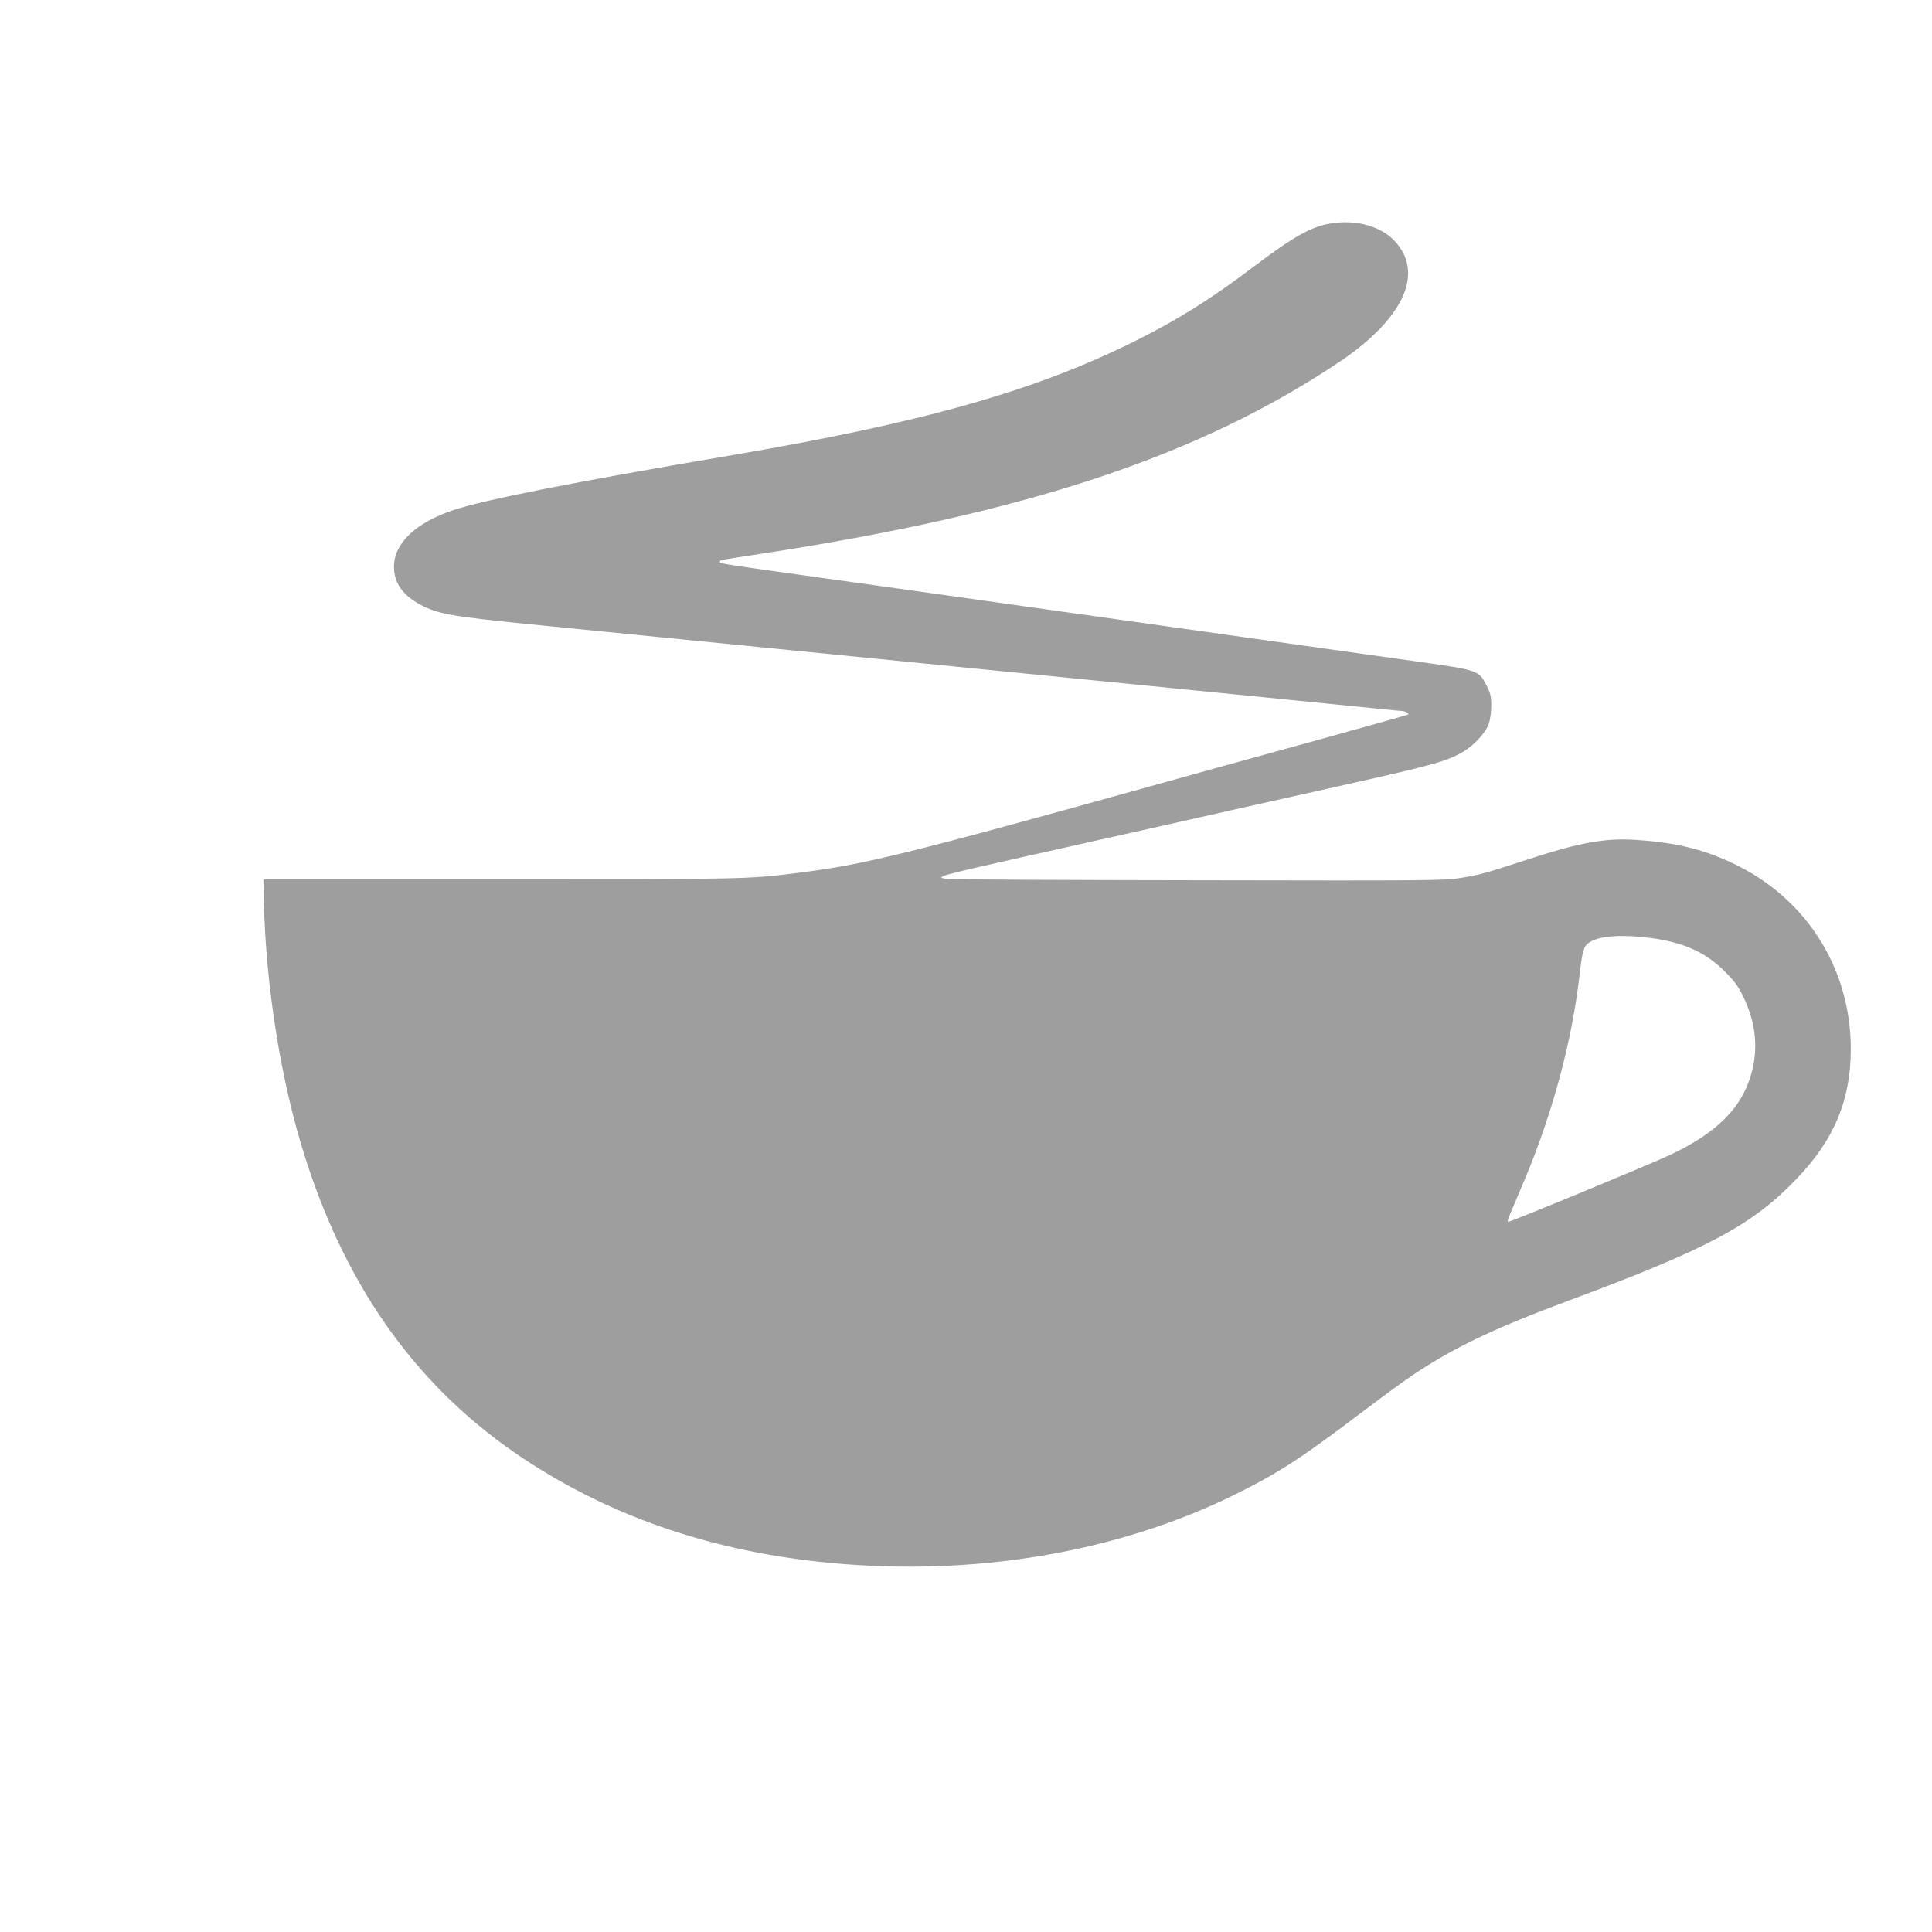 <?xml version="1.0" standalone="no"?>
<!DOCTYPE svg PUBLIC "-//W3C//DTD SVG 20010904//EN"
 "http://www.w3.org/TR/2001/REC-SVG-20010904/DTD/svg10.dtd">
<svg version="1.0" xmlns="http://www.w3.org/2000/svg"
 width="1280pt" height="1280pt" viewBox="0 0 1280 1280"
 preserveAspectRatio="xMidYMid meet">
<g transform="translate(0,1280) scale(0.1,-0.1)"
fill="#9e9e9e" stroke="none">
<path d="M8813 11319 c-127 -21 -242 -86 -502 -282 -288 -218 -505 -354 -786
-494 -668 -334 -1417 -545 -2700 -763 -1032 -175 -1626 -293 -1826 -361 -248
-84 -389 -220 -389 -374 1 -108 58 -189 178 -253 111 -59 213 -77 704 -126
427 -43 1623 -162 2623 -261 1822 -181 2928 -291 3060 -305 50 -5 99 -10 110
-10 22 0 52 -16 45 -24 -3 -2 -268 -77 -590 -166 -596 -164 -727 -200 -1045
-289 -1715 -477 -1967 -539 -2415 -595 -323 -41 -346 -41 -1965 -41 l-1570 0
2 -120 c13 -592 115 -1230 280 -1740 282 -874 756 -1525 1443 -1980 587 -388
1260 -617 2035 -690 949 -90 1894 69 2670 450 286 141 439 239 830 535 143
108 294 219 336 247 285 193 549 319 1054 507 922 343 1214 499 1507 805 251
261 360 524 360 861 0 522 -282 980 -748 1214 -211 106 -403 154 -684 172
-199 12 -368 -19 -708 -130 -285 -93 -313 -101 -447 -123 -103 -17 -205 -18
-1720 -15 -885 1 -1636 5 -1668 8 -107 11 -85 17 503 149 696 156 1170 262
1515 340 187 42 471 105 630 141 571 128 655 152 761 215 74 45 148 126 168
185 9 26 16 80 16 119 0 60 -5 82 -31 133 -50 100 -56 102 -444 157 -181 25
-406 57 -500 70 -93 13 -397 56 -675 95 -842 118 -1757 247 -2025 285 -93 13
-334 47 -535 75 -953 133 -900 125 -900 140 0 10 -10 8 265 50 1768 270 2907
648 3840 1273 422 284 562 584 369 796 -92 102 -259 149 -431 120z m2127
-4734 c215 -29 360 -94 486 -220 64 -63 89 -98 122 -165 76 -155 98 -308 68
-460 -52 -256 -220 -436 -552 -592 -147 -68 -1067 -449 -1073 -443 -3 3 0 18
6 33 6 15 50 119 98 232 190 448 319 928 370 1370 20 172 27 193 71 220 65 41
219 50 404 25z"/>
</g>
</svg>
